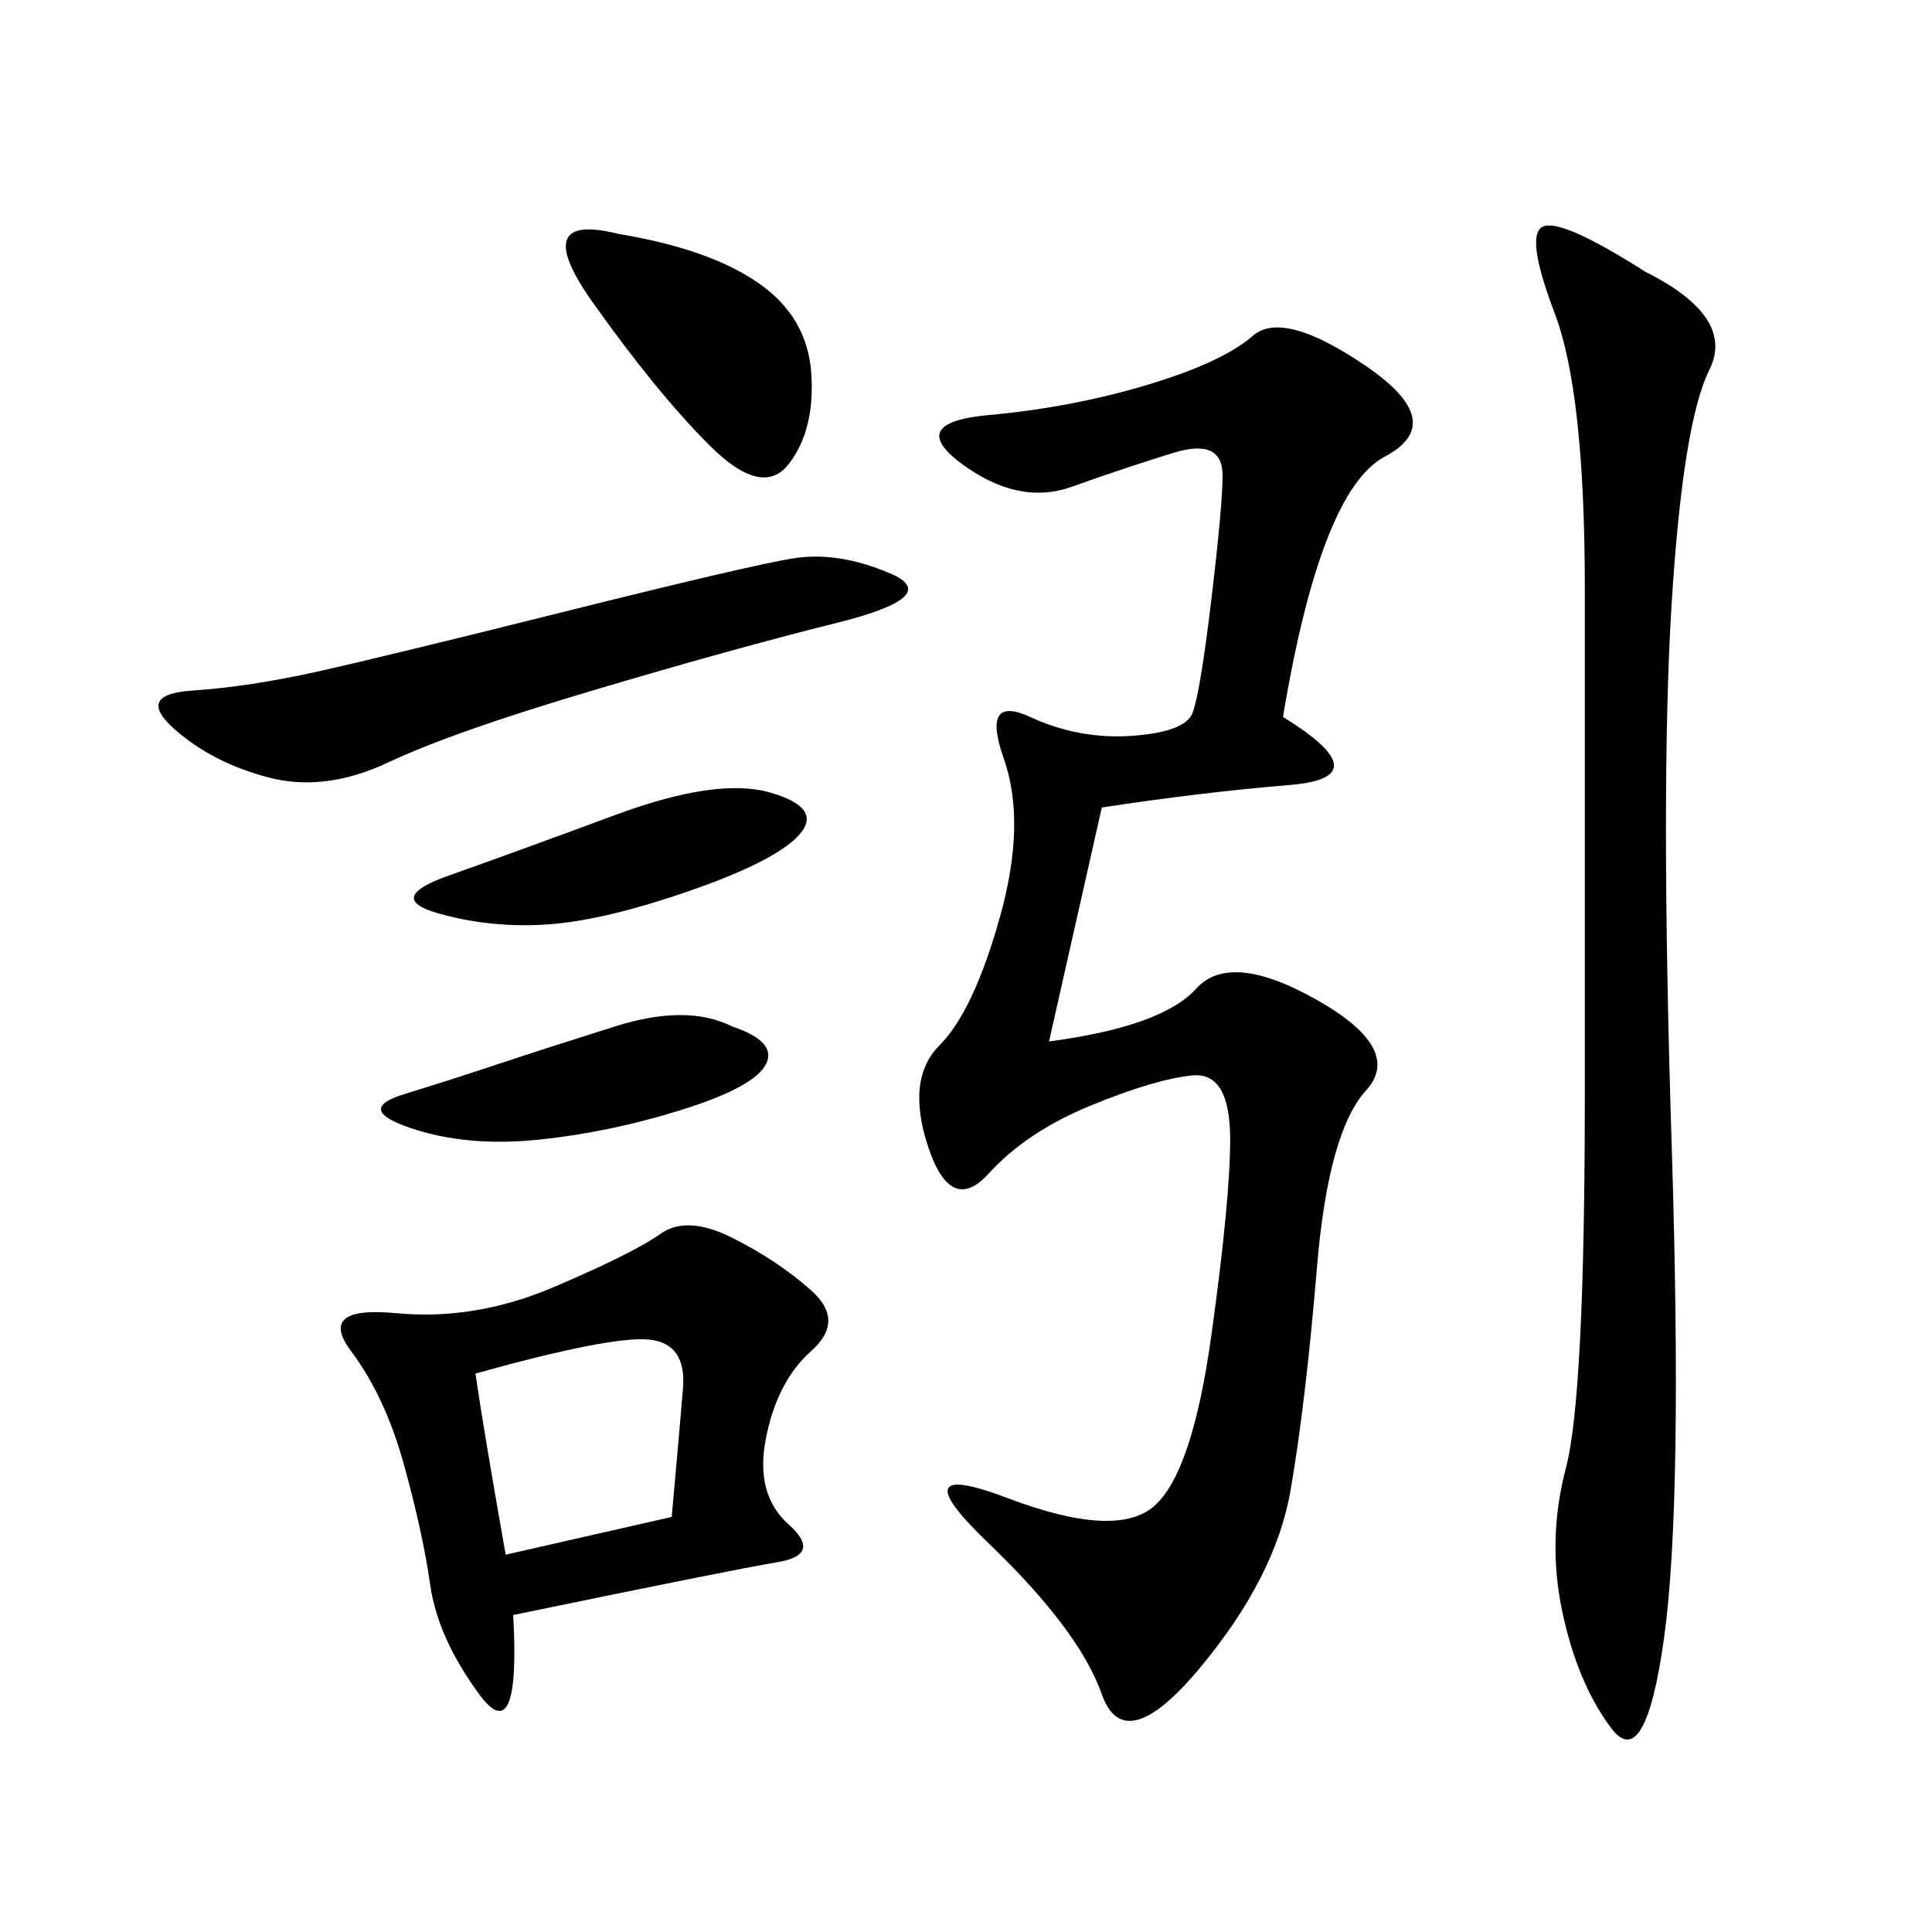 <svg xmlns="http://www.w3.org/2000/svg" xmlns:xlink="http://www.w3.org/1999/xlink" width="300" height="300"><path d="M199.22 111.33Q214.45 120.70 200.39 121.88Q186.33 123.05 171.09 125.39L171.09 125.39L162.89 161.72Q180.47 159.38 185.74 153.52Q191.02 147.66 204.49 155.27Q217.97 162.89 212.11 169.34Q206.25 175.78 204.49 196.88Q202.73 217.97 200.39 231.45Q198.05 244.92 186.33 258.98Q174.61 273.05 171.09 263.09Q167.58 253.13 153.52 239.65Q139.45 226.17 156.45 232.62Q173.44 239.06 179.30 233.79Q185.16 228.52 188.09 207.42Q191.02 186.33 191.02 176.95L191.02 176.95Q191.02 166.41 185.16 166.99Q179.30 167.58 169.34 171.68Q159.38 175.78 153.52 182.23Q147.66 188.67 144.14 178.13Q140.63 167.58 145.90 162.30Q151.17 157.03 155.27 142.38Q159.38 127.73 155.86 117.77Q152.34 107.81 159.96 111.33Q167.58 114.84 175.78 114.26Q183.98 113.67 185.16 110.74Q186.33 107.81 188.09 93.16Q189.84 78.52 189.84 73.83L189.84 73.83Q189.84 67.97 182.23 70.31Q174.61 72.66 166.41 75.59Q158.20 78.52 149.41 72.07Q140.63 65.63 153.52 64.45Q166.41 63.28 178.13 59.77Q189.84 56.25 194.53 52.15Q199.22 48.05 212.11 56.84Q225 65.63 215.04 70.90Q205.08 76.17 199.22 111.33L199.22 111.33ZM255.47 42.19Q269.53 49.22 265.43 57.42Q261.33 65.63 259.57 93.75Q257.81 121.88 259.57 177.54Q261.33 233.20 258.40 254.30Q255.47 275.39 250.20 268.36Q244.92 261.33 242.58 250.20Q240.23 239.06 243.16 227.93Q246.09 216.80 246.09 169.92L246.09 169.92L246.09 91.41Q246.09 60.94 241.41 48.63Q236.72 36.33 239.65 35.16Q242.58 33.98 255.47 42.19L255.47 42.19ZM79.69 250.78Q80.86 271.88 74.41 263.09Q67.97 254.30 66.80 246.09Q65.63 237.89 62.70 227.34Q59.77 216.80 54.49 209.77Q49.22 202.73 61.52 203.91Q73.83 205.08 86.13 199.80Q98.44 194.53 102.54 191.60Q106.64 188.67 113.67 192.19Q120.70 195.70 125.98 200.39Q131.25 205.08 125.98 209.77Q120.70 214.45 118.95 223.24Q117.19 232.03 122.46 236.72Q127.73 241.41 120.70 242.58Q113.67 243.75 79.69 250.78L79.69 250.78ZM138.28 89.06Q146.48 92.58 130.08 96.68Q113.67 100.78 91.99 107.23Q70.31 113.67 60.35 118.36Q50.39 123.05 41.60 120.70Q32.81 118.36 26.95 113.09Q21.09 107.81 29.88 107.23Q38.67 106.64 49.22 104.30Q59.77 101.95 87.89 94.92Q116.02 87.89 123.05 86.72Q130.08 85.55 138.28 89.06L138.28 89.06ZM96.09 36.33Q110.16 38.67 117.77 43.95Q125.39 49.22 125.98 58.01Q126.56 66.80 122.46 72.07Q118.36 77.34 110.16 69.14Q101.95 60.94 91.99 46.88Q82.03 32.81 96.09 36.33L96.09 36.33ZM73.83 213.28Q75 221.48 78.52 241.41L78.52 241.41L104.30 235.55Q105.47 222.66 106.05 215.63Q106.64 208.59 100.78 208.01Q94.92 207.42 73.83 213.28L73.83 213.28ZM119.53 123.05Q127.73 125.39 124.22 129.49Q120.70 133.59 107.23 138.28Q93.75 142.97 84.96 143.55Q76.17 144.14 67.97 141.80Q59.77 139.45 69.73 135.94Q79.69 132.42 95.51 126.56Q111.33 120.70 119.53 123.05L119.53 123.05ZM113.67 159.38Q120.70 161.72 118.95 165.23Q117.19 168.75 106.05 172.27Q94.92 175.78 83.79 176.95Q72.66 178.13 63.87 175.20Q55.08 172.27 62.70 169.92Q70.31 167.58 77.34 165.23Q84.38 162.89 95.51 159.38Q106.64 155.86 113.67 159.38L113.67 159.38Z"/></svg>